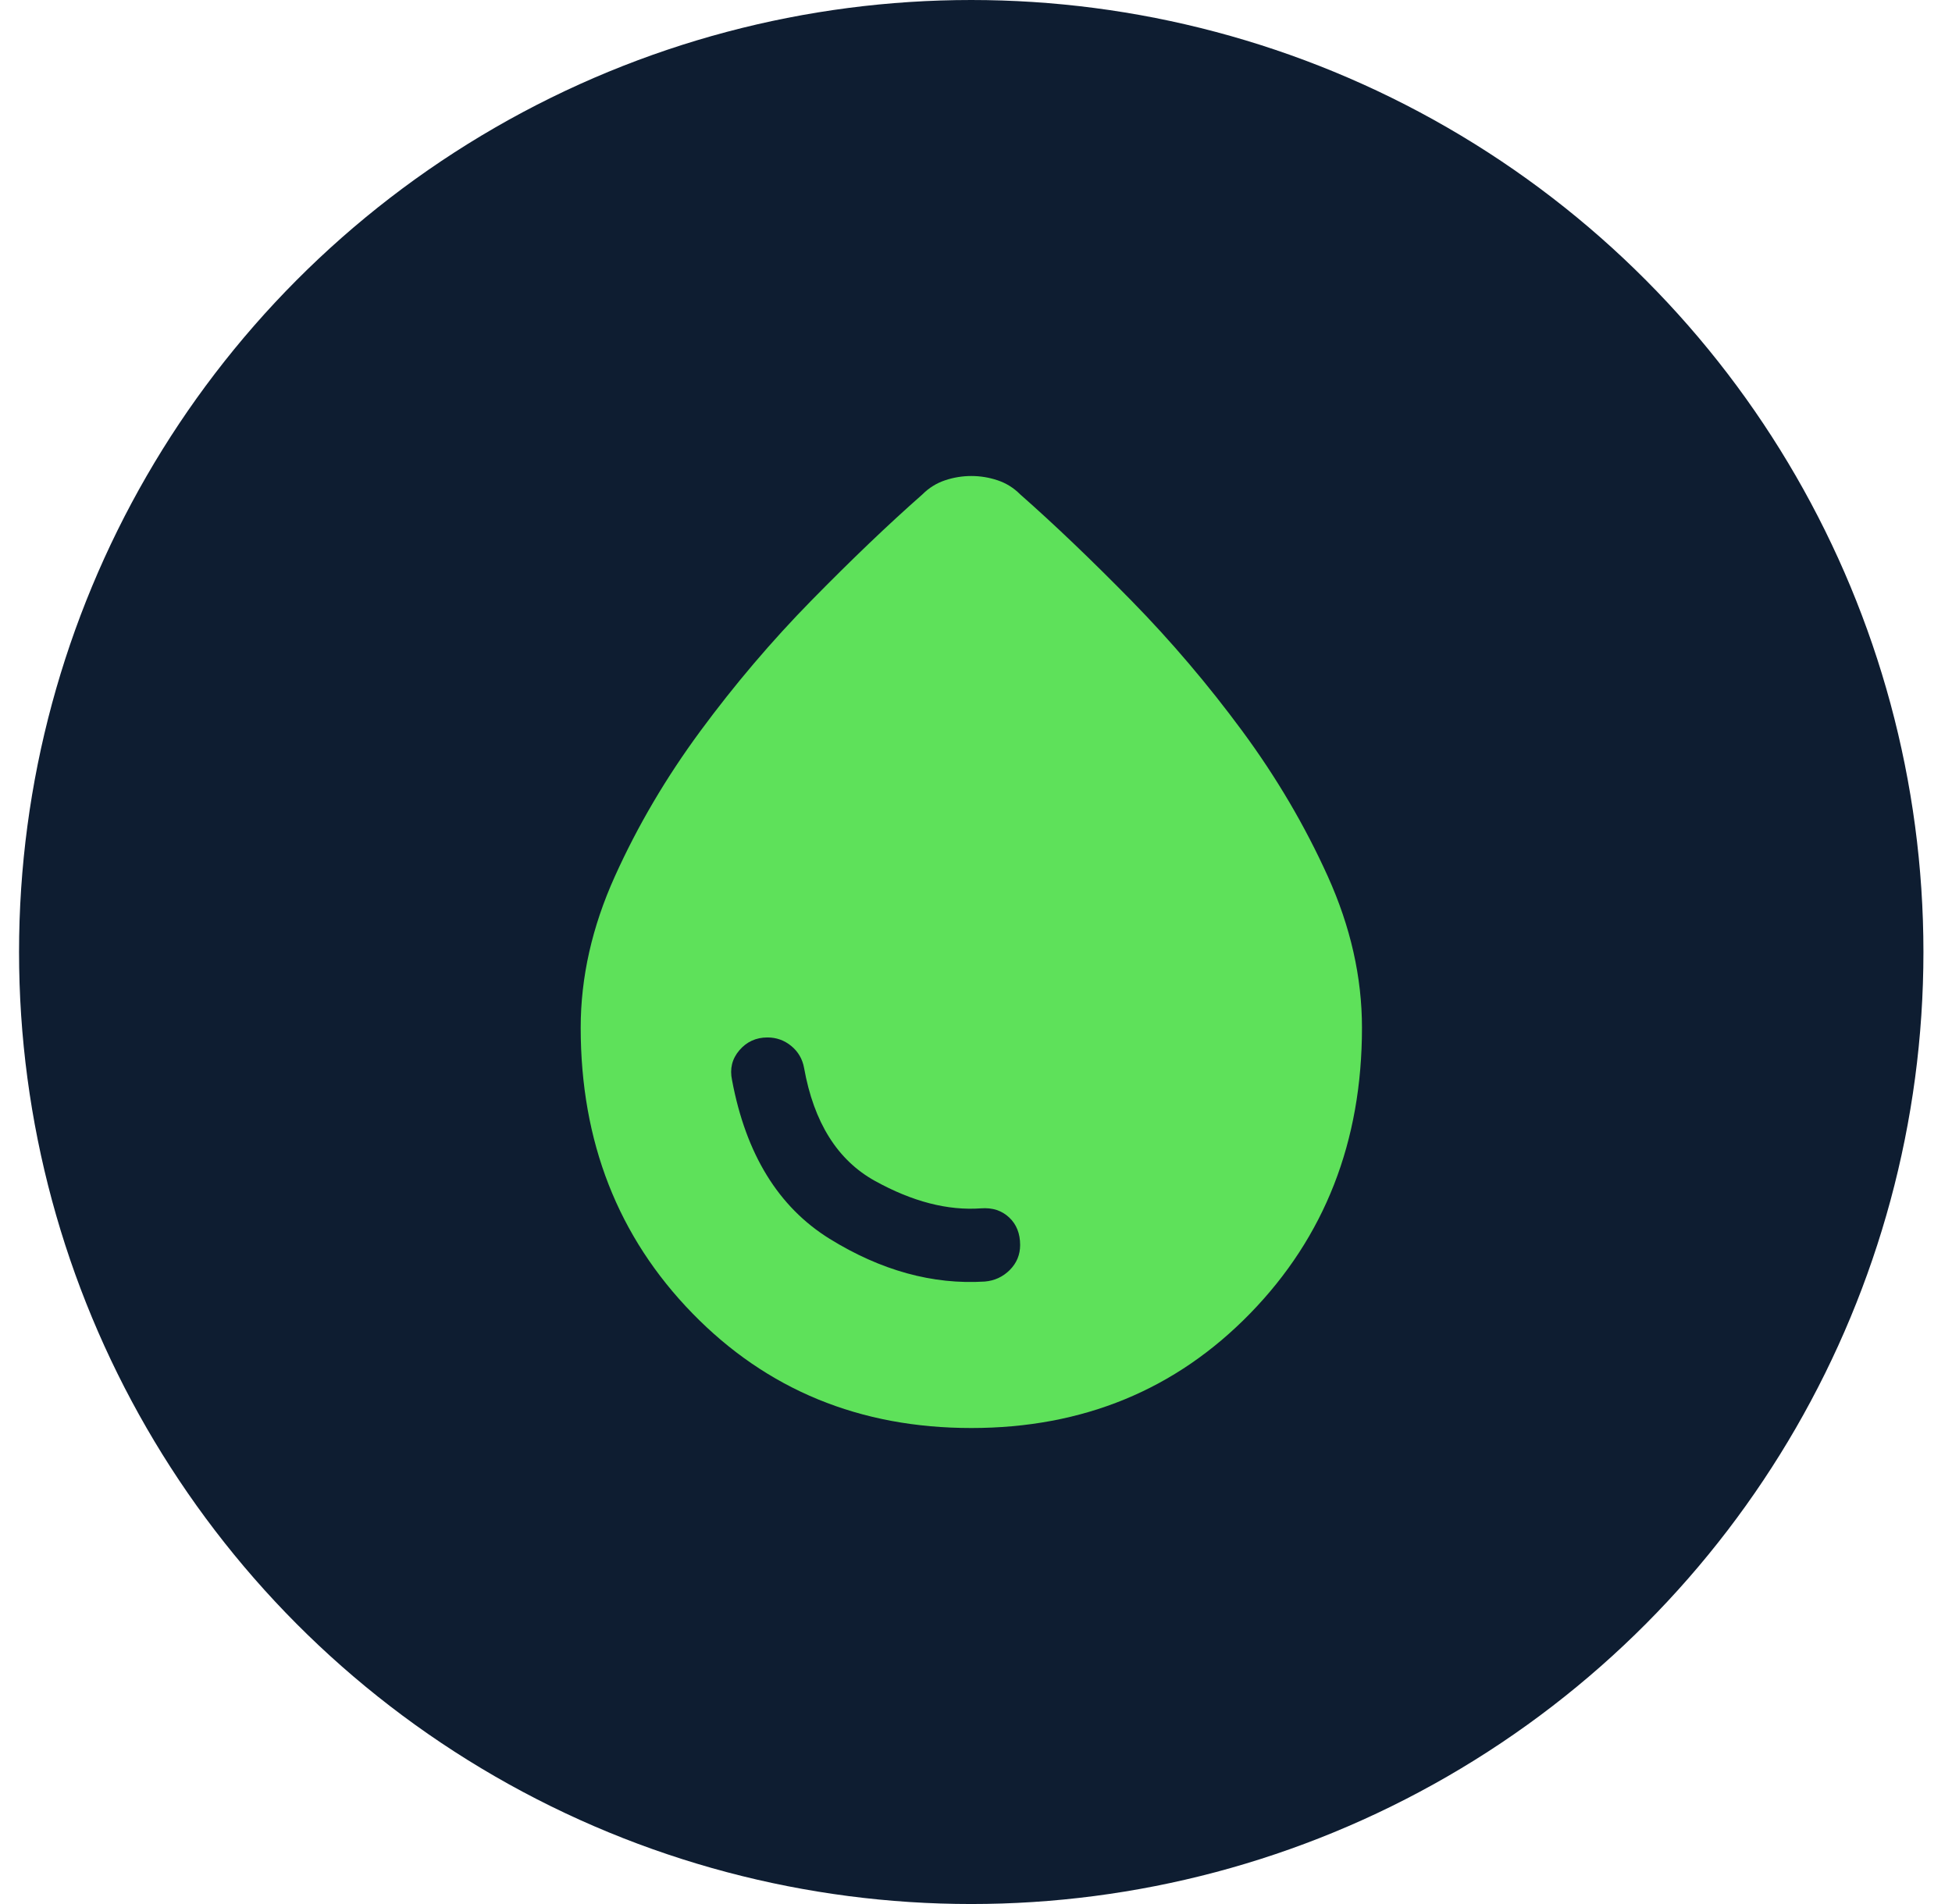 <svg width="41" height="40" viewBox="0 0 41 40" fill="none" xmlns="http://www.w3.org/2000/svg">
<g id="Oil">
<circle id="Ellipse 6597" cx="20.4" cy="20" r="20" fill="#0E1D31"/>
<path id="Vector" d="M20.402 30C18.06 30 16.107 29.197 14.543 27.59C12.979 25.983 12.197 23.983 12.197 21.59C12.197 20.53 12.436 19.47 12.915 18.41C13.393 17.35 13.992 16.333 14.71 15.359C15.428 14.385 16.205 13.47 17.043 12.615C17.881 11.761 18.658 11.017 19.376 10.385C19.513 10.248 19.671 10.15 19.851 10.09C20.03 10.03 20.214 10 20.402 10C20.59 10 20.774 10.03 20.953 10.09C21.133 10.15 21.291 10.248 21.427 10.385C22.145 11.017 22.923 11.761 23.761 12.615C24.599 13.47 25.376 14.385 26.094 15.359C26.812 16.333 27.41 17.35 27.889 18.41C28.368 19.47 28.607 20.53 28.607 21.59C28.607 23.983 27.825 25.983 26.261 27.59C24.697 29.197 22.744 30 20.402 30ZM20.684 26.923C20.889 26.906 21.064 26.825 21.21 26.68C21.355 26.534 21.427 26.359 21.427 26.154C21.427 25.915 21.351 25.722 21.197 25.577C21.043 25.432 20.846 25.367 20.607 25.385C19.906 25.436 19.163 25.244 18.376 24.808C17.59 24.372 17.094 23.581 16.889 22.436C16.855 22.248 16.765 22.094 16.62 21.974C16.475 21.855 16.308 21.795 16.12 21.795C15.88 21.795 15.684 21.885 15.53 22.064C15.376 22.244 15.325 22.453 15.376 22.692C15.667 24.248 16.351 25.359 17.427 26.026C18.505 26.692 19.59 26.991 20.684 26.923Z" fill="#5EE15A"/>
</g>
</svg>
